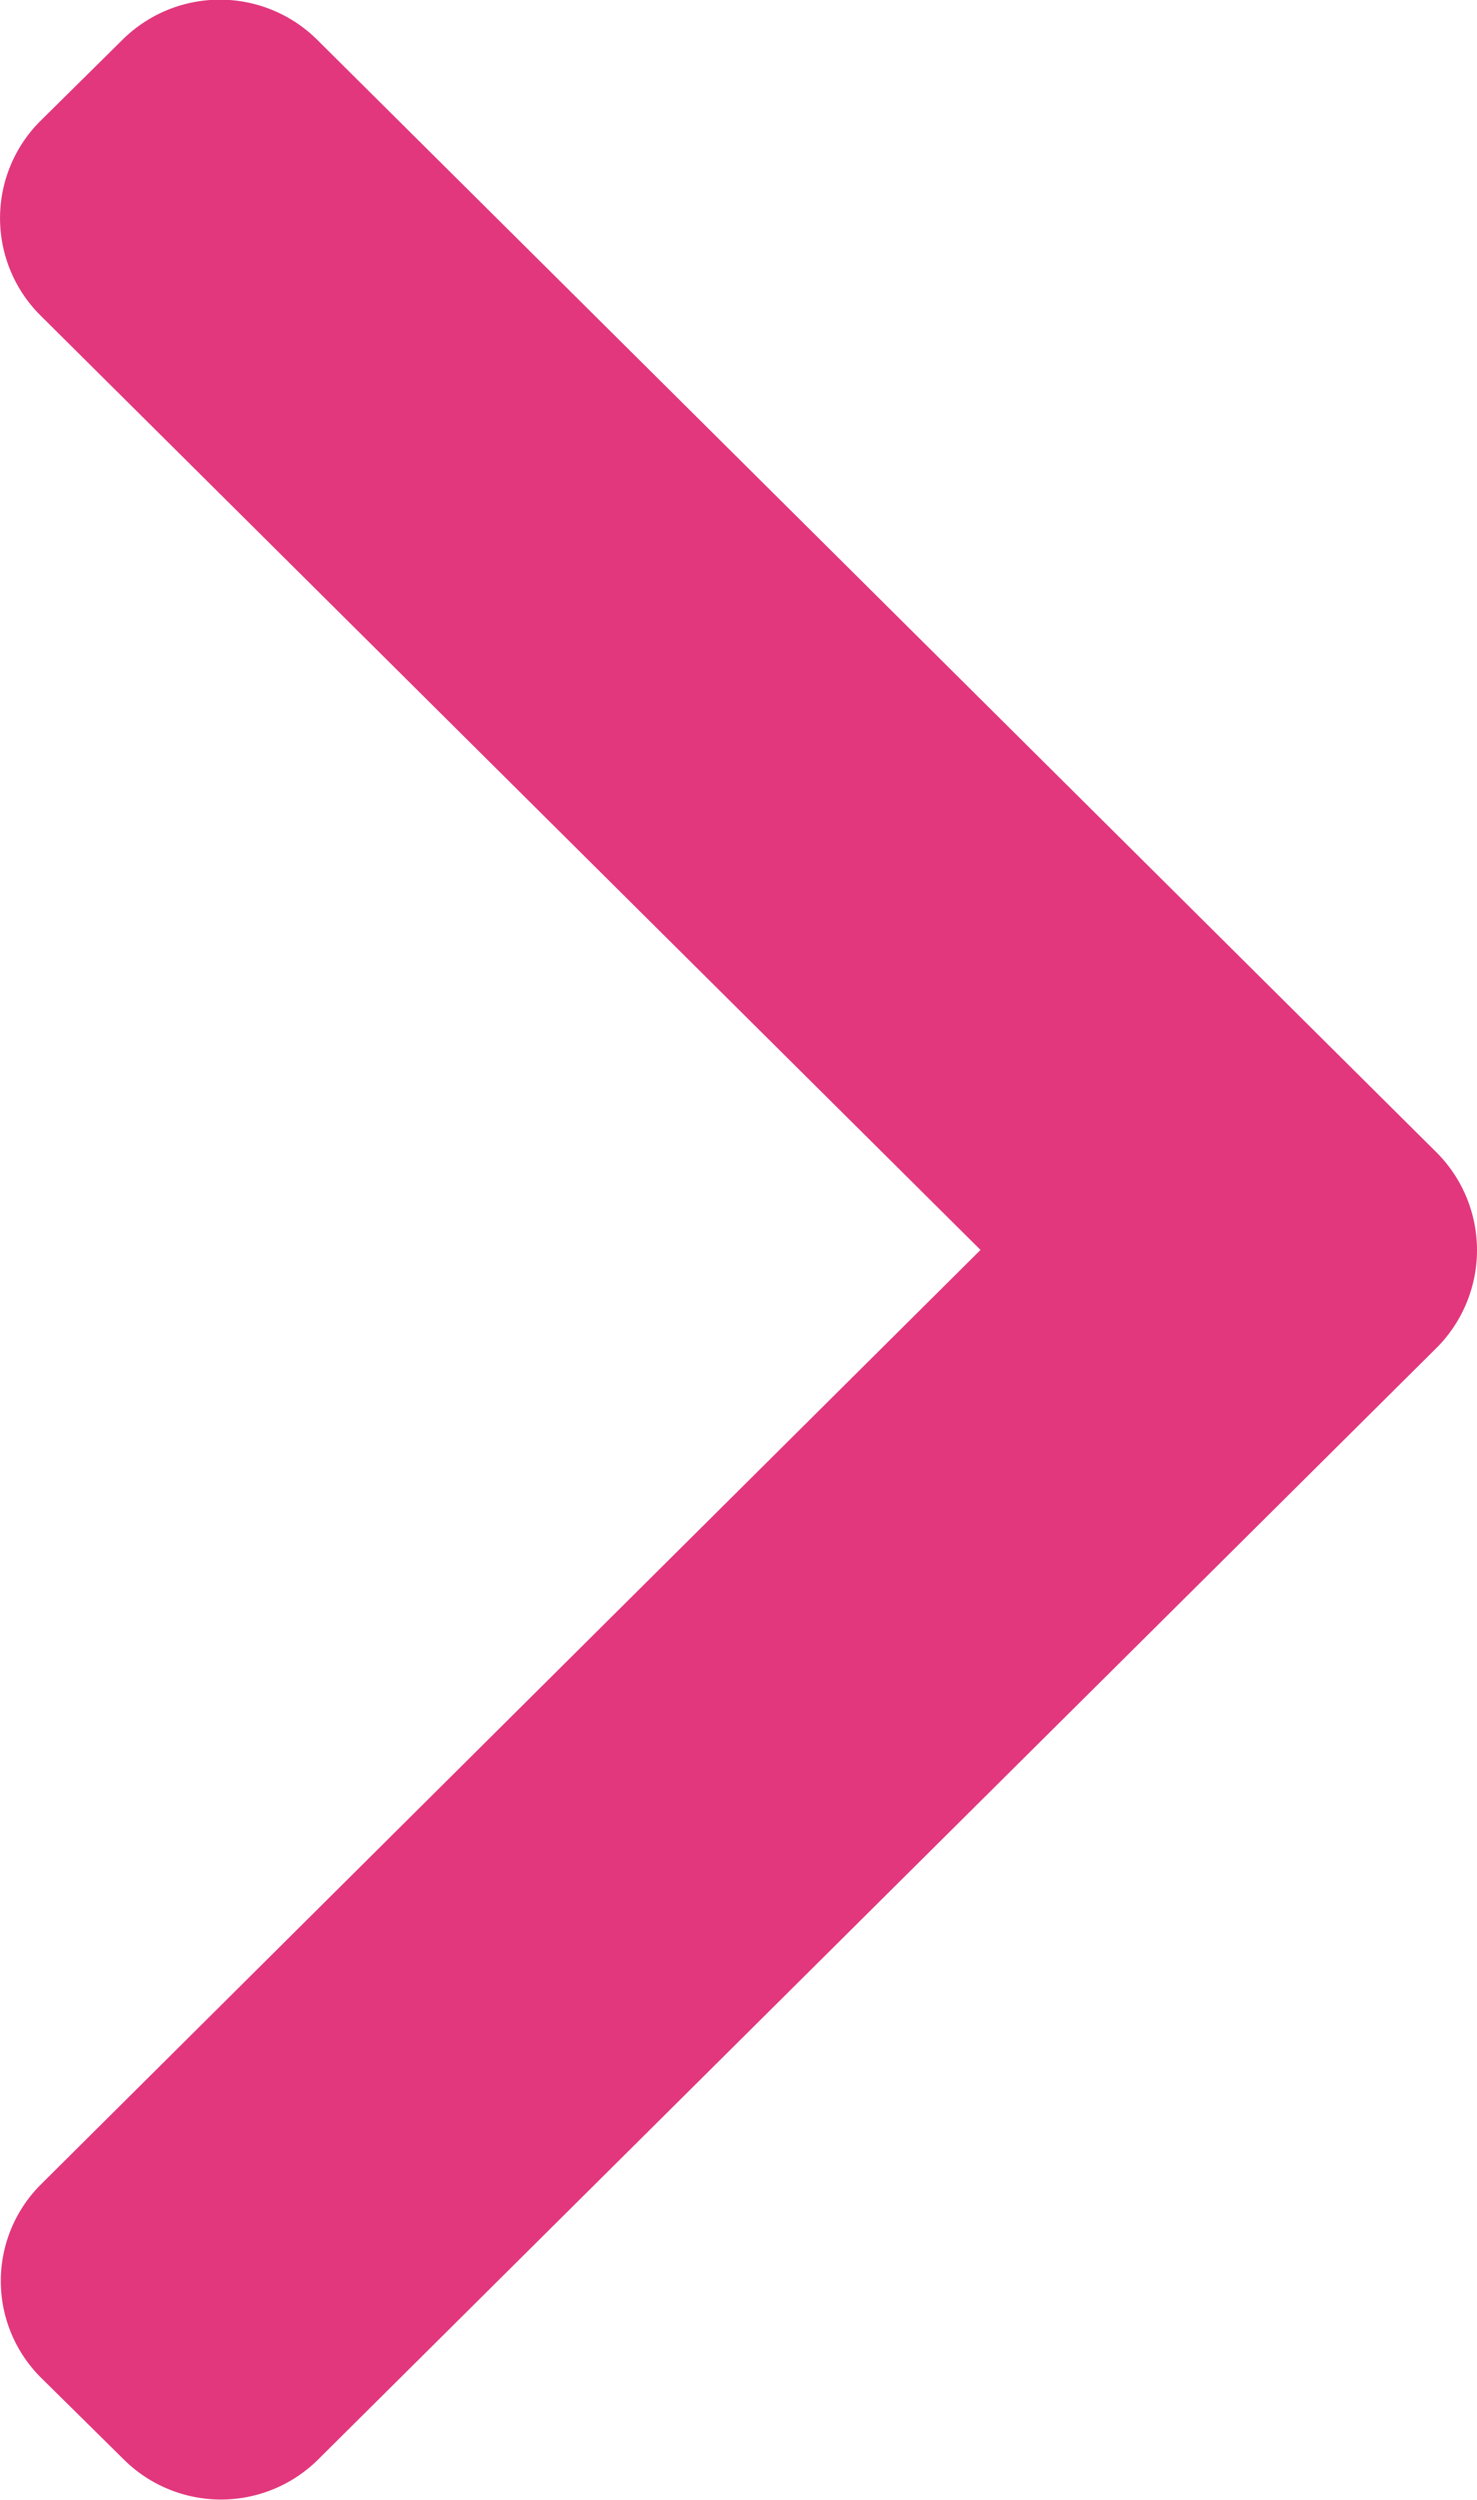 <svg xmlns="http://www.w3.org/2000/svg" width="13" height="22" viewBox="0 0 13 22">
  <defs>
    <style>
      .cls-1 {
        fill: #E2377D;
        fill-rule: evenodd;
      }
    </style>
  </defs>
  <path id="Shape_1_copiar" data-name="Shape 1 copiar" class="cls-1" d="M1539.63,444l-8.28-8.23a1.208,1.208,0,0,1,0-1.7l0.73-.722a1.217,1.217,0,0,1,1.71,0l9.86,9.8a1.217,1.217,0,0,1,0,1.708l-9.85,9.789a1.214,1.214,0,0,1-1.71,0l-0.73-.721a1.2,1.2,0,0,1,0-1.7Z" transform="translate(-1531 -433)"/>
</svg>
